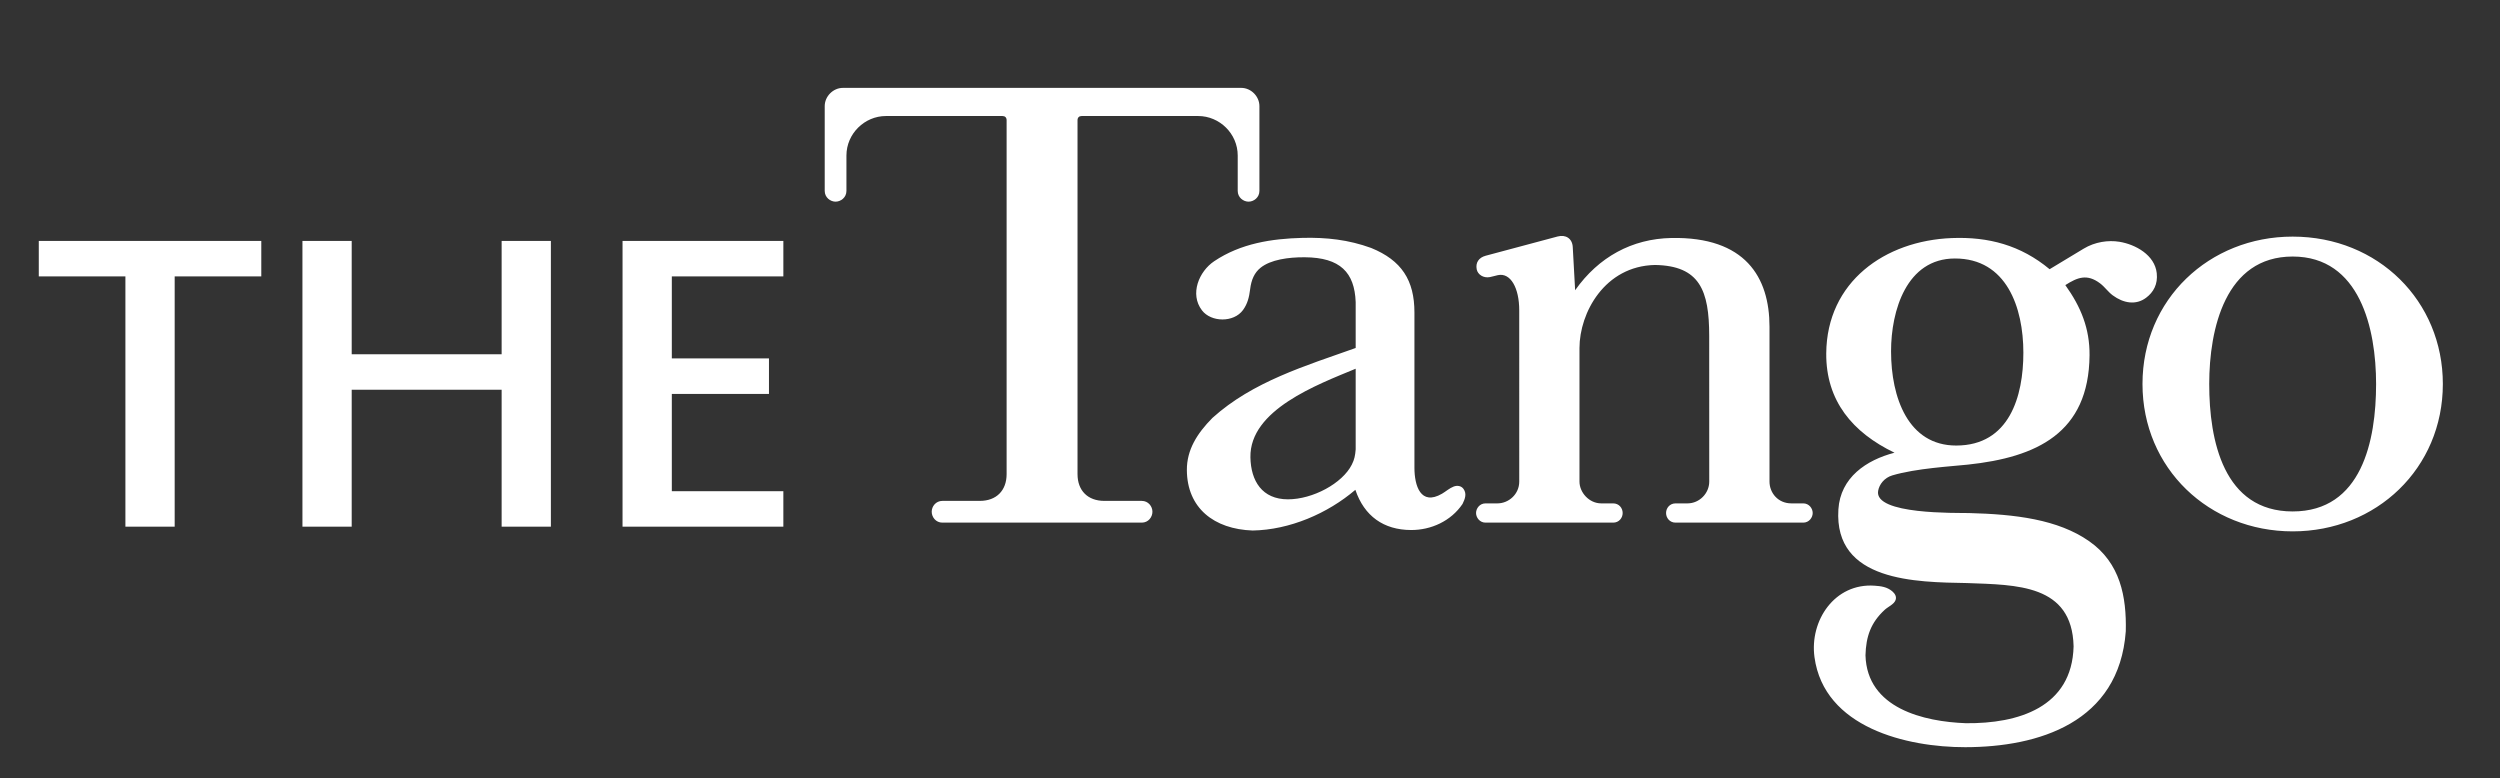 <?xml version="1.0" encoding="utf-8"?>
<!-- Generator: Adobe Illustrator 16.0.3, SVG Export Plug-In . SVG Version: 6.00 Build 0)  -->
<!DOCTYPE svg PUBLIC "-//W3C//DTD SVG 1.1//EN" "http://www.w3.org/Graphics/SVG/1.1/DTD/svg11.dtd">
<svg version="1.1" id="圖層_1" xmlns="http://www.w3.org/2000/svg" xmlns:xlink="http://www.w3.org/1999/xlink" x="0px" y="0px"
	 width="1459.375px" height="454.25px" viewBox="0 0 1459.375 454.25" enable-background="new 0 0 1459.375 454.25"
	 xml:space="preserve">
<rect x="0" y="0" width="1459.375" height="454.25" fill="#333333" stroke="none"/>
<g>
	<path fill="#FFFFFF" d="M791.375,215.242c-22.477,9.326-61.935,23.999-61.446,51.709c0.254,13.813,6.83,24.531,21.905,24.531
		c14.488,0,31.789-9.287,37.291-20.266c1.573-3.096,1.964-5.411,2.25-8.871 M731.257,309.691c-22.6-0.779-38.281-13.11-38.423-35.25
		c-0.078-11.834,5.942-21.39,14.904-30.467c23.596-21.293,54.447-30.438,83.638-40.843v-26.808
		c-0.651-17.249-8.964-26.014-29.735-26.145c-9.613-0.066-19.926,1.403-25.792,6.125c-3.531,2.837-5.392,6.907-6.082,12.525
		c-0.584,4.749-1.548,8.561-4.163,12.15c-5.424,7.44-18.62,7.192-23.964,0.181c-7.271-9.52-1.738-22.722,7.153-28.681
		c15.479-10.391,33.569-13.174,51.574-13.619c13.995-0.336,26.871,1.08,40.062,5.894c17.794,7.257,25.247,18.885,25.247,37.641
		v90.667c0,10.379,3.577,22.422,16.115,15.141c2.302-1.354,4.317-3.229,6.83-4.189c2.119-0.779,4.408-0.416,5.707,1.403
		c2.006,2.837,0.887,5.802-0.57,8.769c-6.75,10.016-18.417,15.27-30.045,15.217c-16.026-0.051-27.342-8.143-32.52-23.463
		C774.921,299.807,752.809,309.302,731.257,309.691z M1103.906,205.083c0,27.08,10.028,55.024,38.045,55
		c31.049-0.026,39.191-28.728,39.191-54.193c0-26.417-9.807-55.047-40.01-54.995C1113,150.934,1103.894,181.228,1103.906,205.083z
		 M1066.07,206.28c0.313-41.793,34.261-65.802,73.321-67.312c21.41-0.832,40.217,4.173,57.072,18.182l19.85-11.978
		c6.661-4.034,14.439-5.073,20.813-4.047c9.468,1.522,20.72,7.727,21.877,18.327c0.703,6.479-1.912,11.148-6.244,14.386
		c-5.904,4.424-13.201,3.188-19.457-1.442c-2.707-1.99-4.631-4.905-7.297-6.92c-7.66-5.814-13.254-3.577-20.369,0.949
		c9.117,12.721,14.283,25.417,14.139,40.999c-0.416,45.486-30.994,59.526-70.991,63.793c-9.703,1.041-30.229,2.158-44.172,6.296
		c-4.694,1.404-7.595,5.308-8.246,9c-2.524,14.021,45.966,12.799,53.081,12.981c26.939,0.701,51.86,3.667,70.109,16.44
		c18.184,12.693,21.863,32.438,21.371,52.6c-3.902,53.38-51.067,67.584-93.678,67.636c-34.104,0.052-82.464-11.394-88.045-52.573
		c-2.9-21.332,11.799-43.314,35.027-41.701c3.93,0.259,7.311,0.727,10.354,3.252c1.535,1.326,2.707,3.096,1.951,5.149
		c-0.936,2.524-4.357,3.851-6.32,5.672c-8.129,7.466-10.951,15.608-11.238,26.585c0.884,31.062,34.209,38.711,58.584,39.62
		c30.513,0.313,62.016-9.184,62.9-44.873c-0.858-36.291-33.324-35.849-62.227-36.939c-29.381-0.548-77.77-0.651-75.076-42.977
		c1.17-18.678,16.311-28.823,32.753-33.116C1081.484,252.507,1065.863,234.036,1066.07,206.28z M1058.162,299.467
		c0,2.706-2.146,5.621-5.529,5.621H978.09c-3.407,0-5.526-2.783-5.526-5.621c0-2.834,2.132-5.617,5.541-5.617h6.972
		c6.998,0,12.693-5.906,12.693-12.697l-0.025-85.083c0-26.484-5.488-40.96-31.658-41.39c-29.396,0.612-44.066,27.952-44.066,48.504
		v77.943c0,6.323,5.592,12.723,12.707,12.723h6.959c3.355,0,5.541,2.68,5.541,5.617c0,2.915-2.184,5.621-5.528,5.621h-74.543
		c-3.38,0-5.515-2.967-5.515-5.621c0-2.677,2.134-5.617,5.515-5.617h6.972c6.607,0,12.723-5.412,12.723-12.697V181.123
		c0-12.941-4.995-22.073-12.436-20.513c-1.716,0.352-3.121,0.86-4.695,1.145c-3.785,0.741-7.088-1.509-7.688-4.5
		c-0.779-3.928,1.196-6.881,5.243-7.974l41.974-11.227c4.747-1.273,8.56,1.171,8.844,6.114l1.393,25.26
		c13.684-19.394,33.18-30.071,56.217-30.5c43.119-0.806,57.244,22.891,57.244,51.819v90.378c0,6.582,4.969,12.722,12.721,12.722
		h6.971C1055.99,293.85,1058.162,296.736,1058.162,299.467z M1338.346,138.124c50,0.013,87.681,37.679,87.668,86.028
		c0,49.304-38.865,86.034-87.668,86.034c-48.775,0-87.667-36.729-87.667-86.034C1250.679,174.79,1289.57,138.109,1338.346,138.124z
		 M1338.346,149.75c-39.307,0-48.698,42.17-48.711,74.401c-0.014,32.994,8.352,74.406,48.711,74.406
		c40.374,0,48.699-41.412,48.699-74.406C1387.045,191.933,1377.625,149.75,1338.346,149.75z M494.106,111.459
		c0,3.798-3.257,6.256-6.347,6.256c-3.07,0-6.329-2.47-6.329-6.256V61.916c0-5.607,4.858-10.615,10.615-10.615h95.566l0,0h41.396
		l0,0h95.568c5.764,0,10.607,5.008,10.607,10.615v49.543c0,3.786-3.245,6.256-6.328,6.256c-3.076,0-6.336-2.458-6.336-6.256V90.791
		c0-12.748-10.587-23.063-23.073-23.063H631.42c-1.459,0-2.414,0.886-2.414,2.408v206.648c0,9.6,6.009,15.608,15.621,15.608h21.858
		c3.837,0,6.25,3.227,6.25,6.322c0,3.122-2.374,6.373-6.237,6.373H550.127c-3.87,0-6.243-3.251-6.243-6.373
		c0-3.096,2.413-6.322,6.25-6.322h21.856c9.62,0,15.621-6.009,15.621-15.608V70.136c0-1.521-0.947-2.408-2.412-2.408h-68.026
		c-12.48,0-23.067,10.315-23.067,23.063V111.459L494.106,111.459z M321.58,140.633v166.821h-28.751V227.52h-87.524v79.935h-28.759
		V140.633h28.759V206.8h87.524v-66.167H321.58z M22.641,140.633h129.888v20.732h-50.563v146.089h-28.76V161.366H22.641V140.633z
		 M392.178,161.366v47.866h56.711v20.735h-56.711v56.756h65.104v20.732h-93.871V140.633h93.871v20.732L392.178,161.366
		L392.178,161.366z"/>
</g>
</svg>
